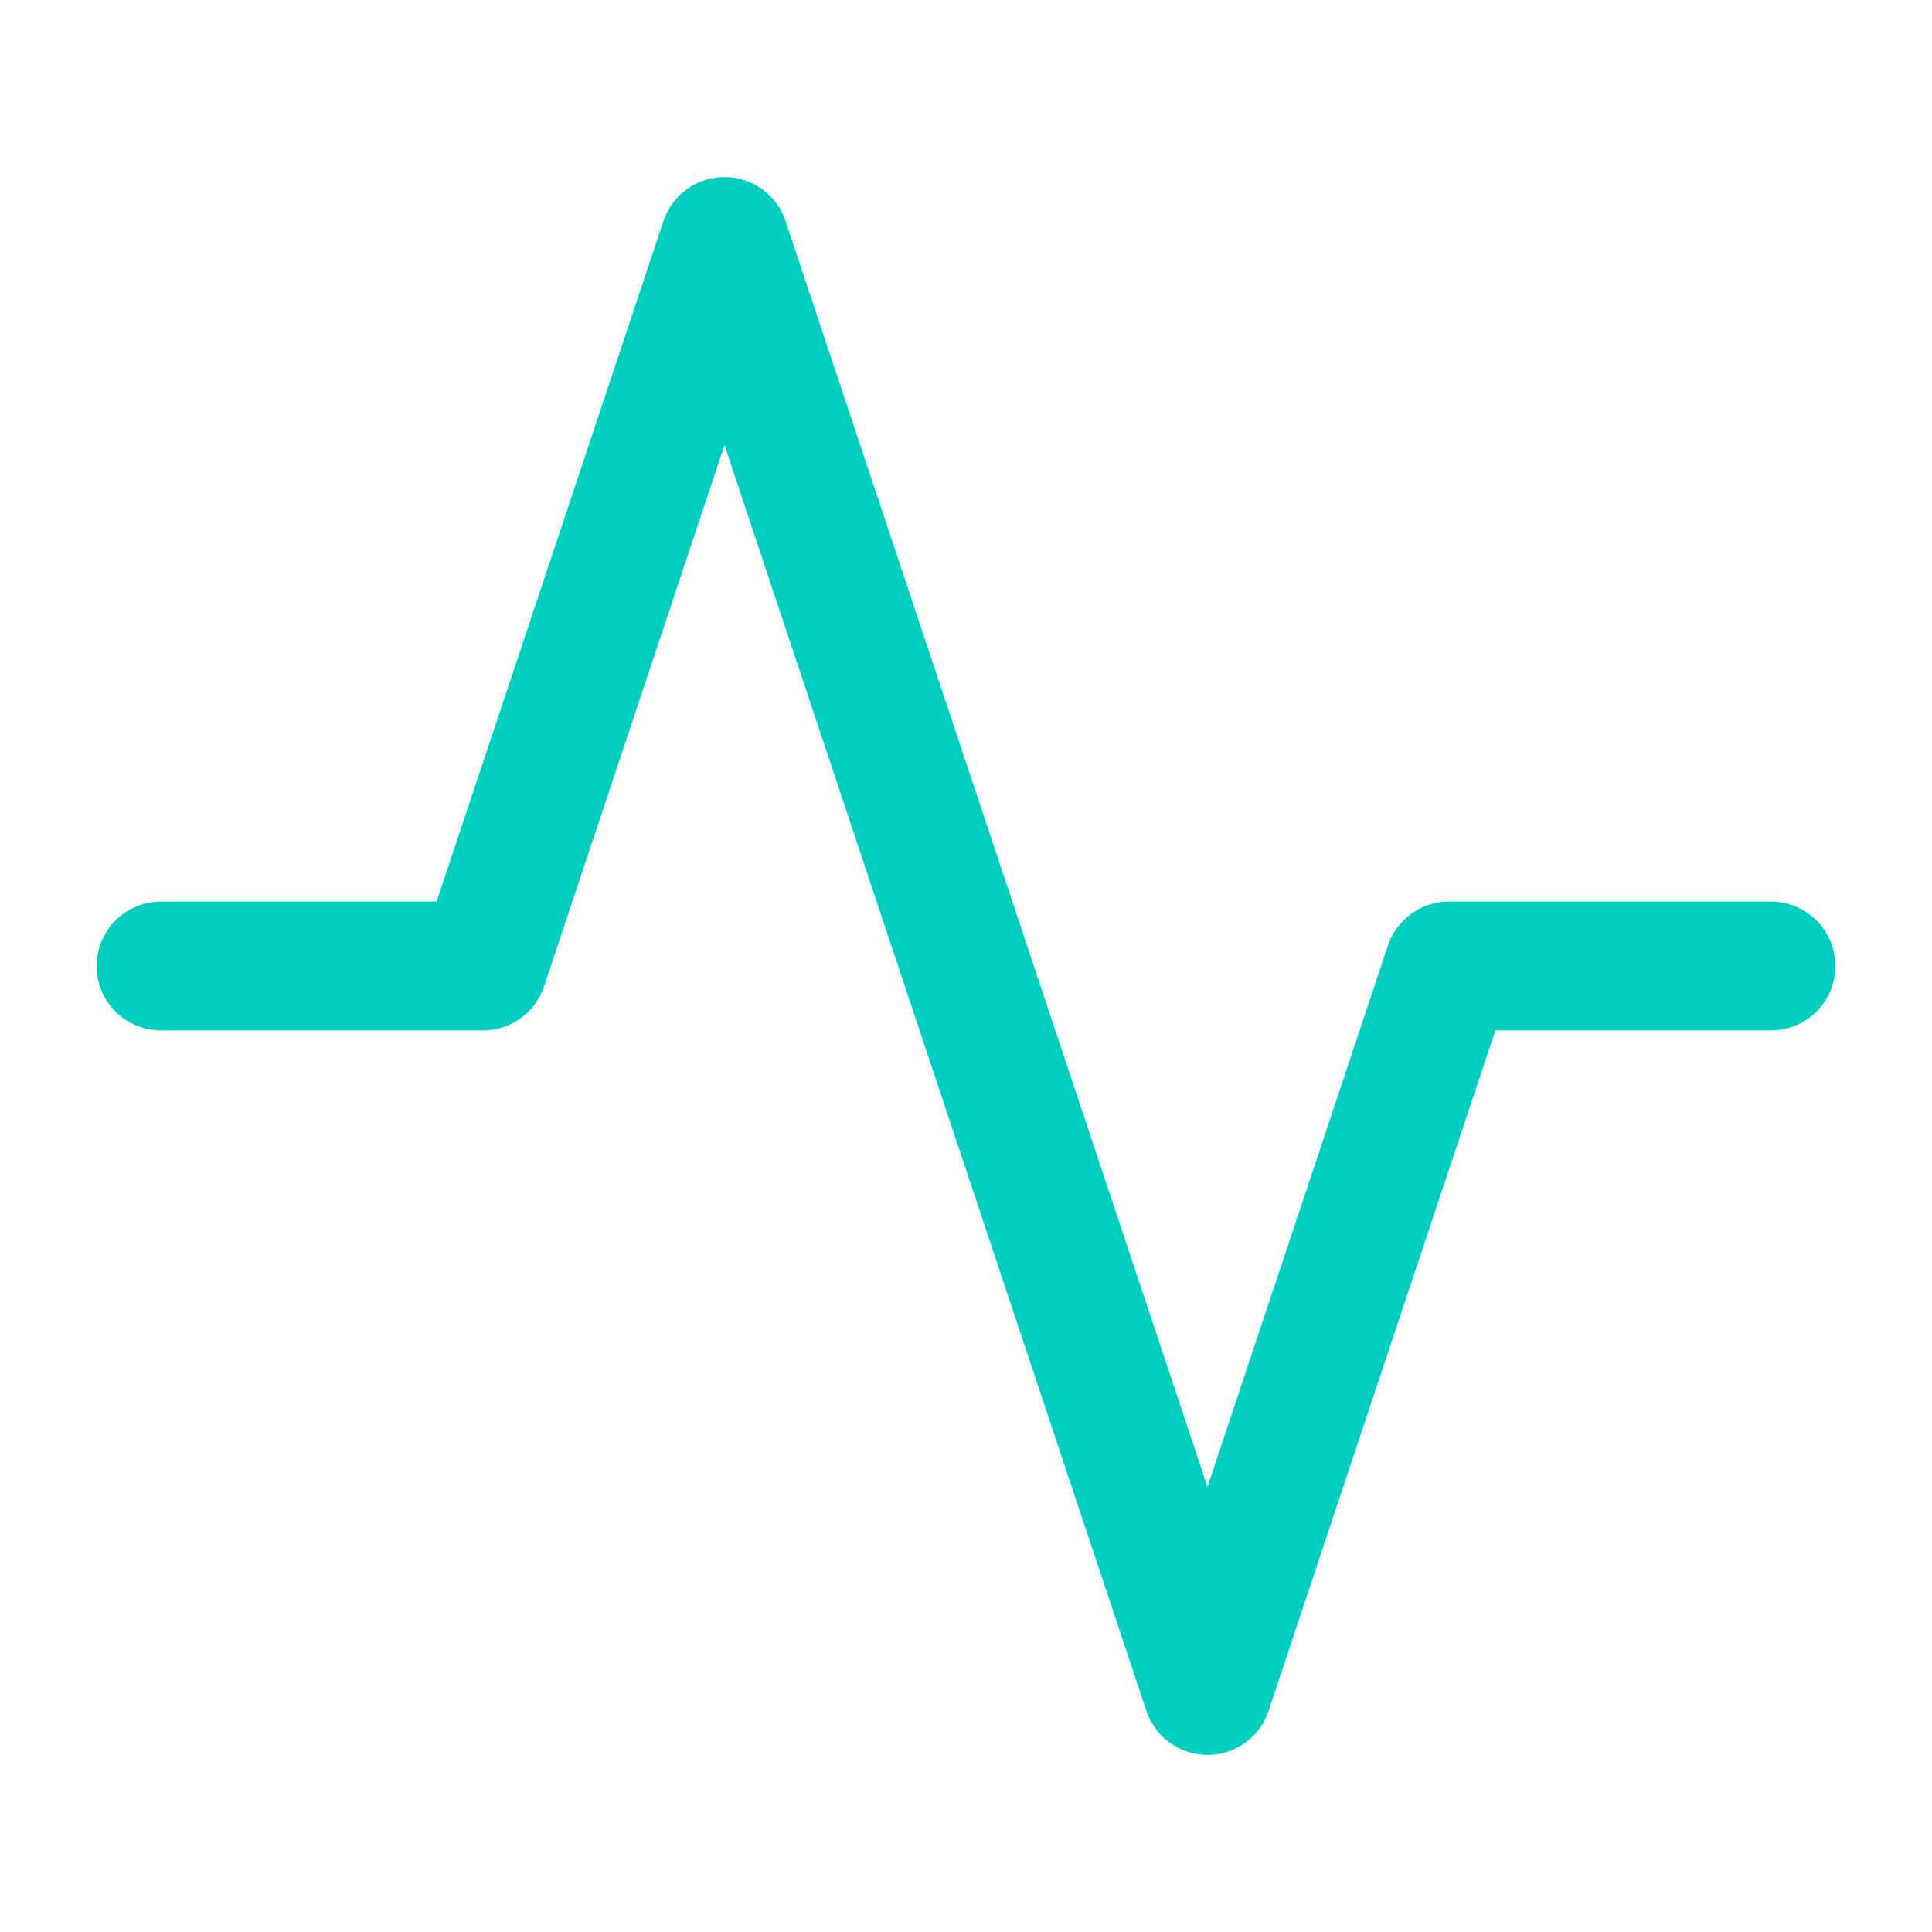 <svg width="60" height="60" viewBox="0 0 60 60" fill="none" xmlns="http://www.w3.org/2000/svg">
<path d="M55 30H45L37.5 52.5L22.5 7.5L15 30H5" stroke="#00CEBF" stroke-width="4" stroke-linecap="round" stroke-linejoin="round"/>
</svg>

